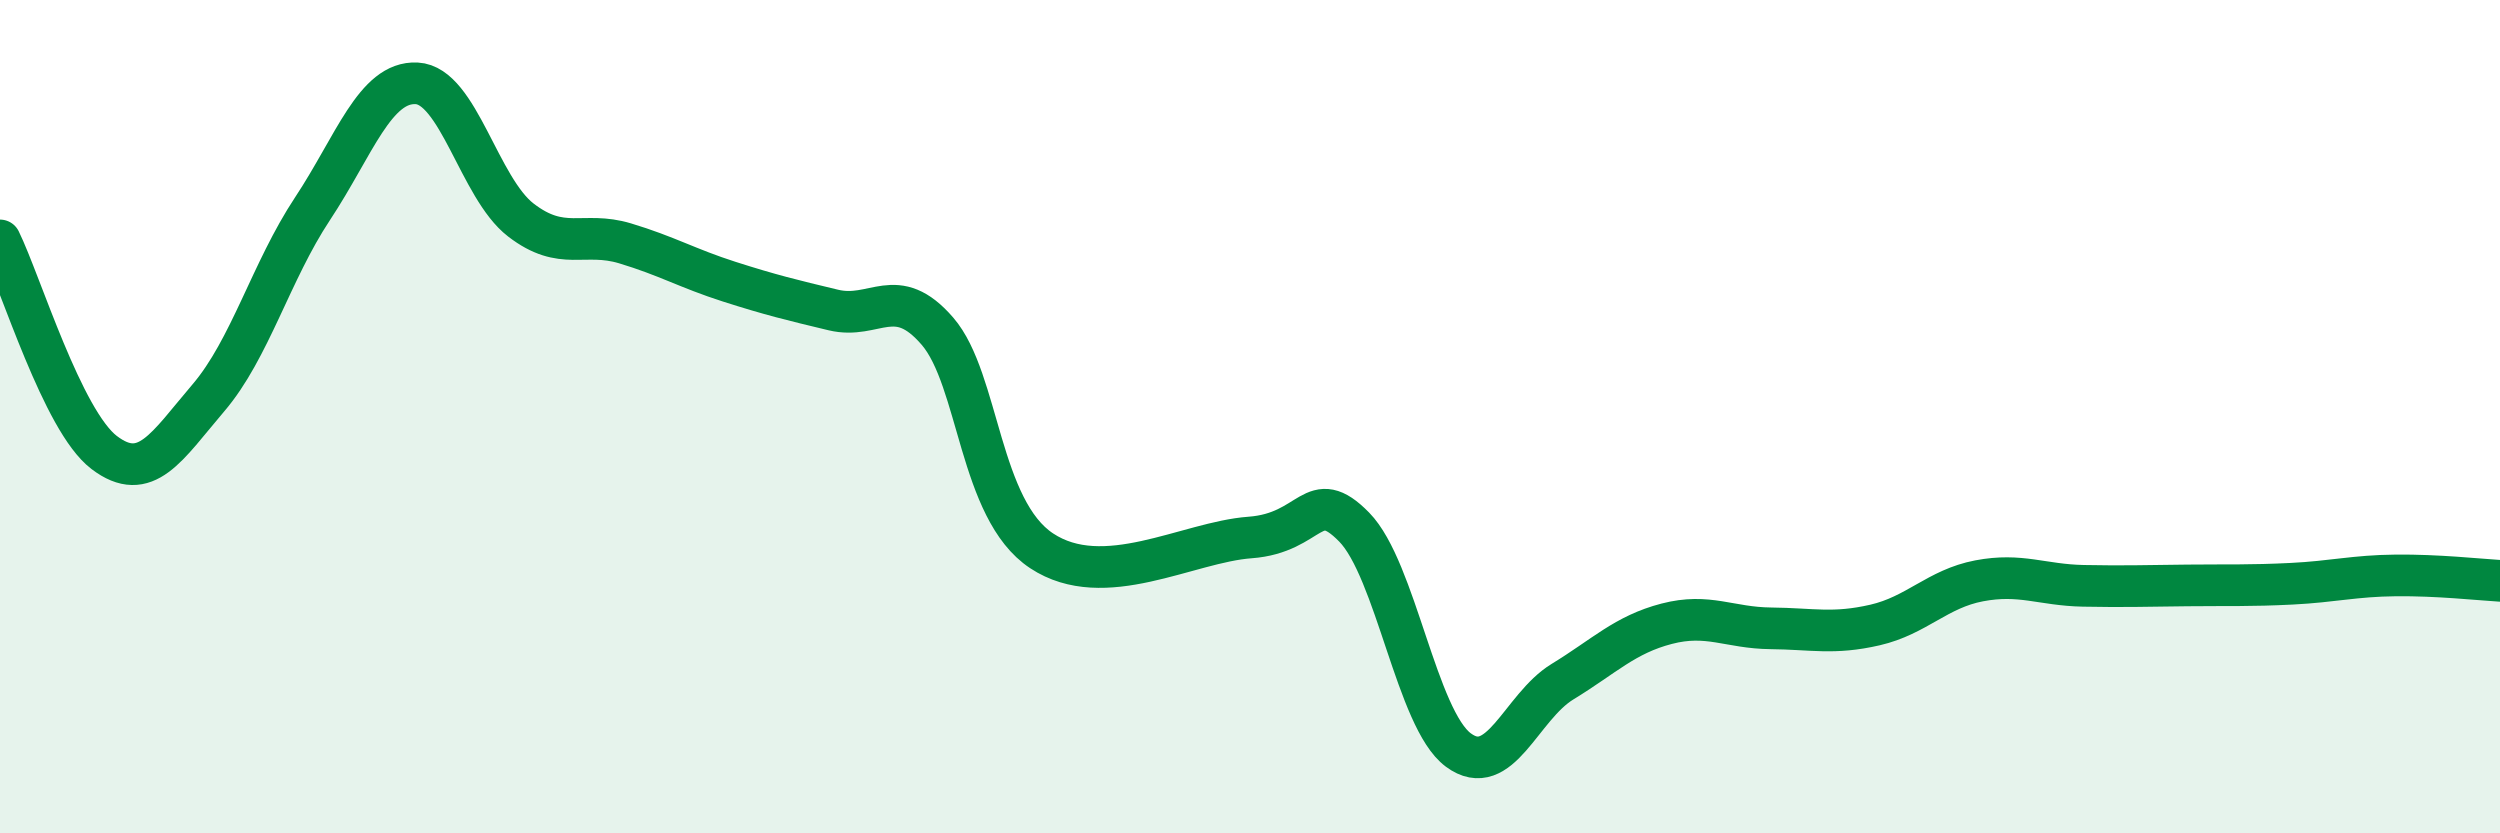 
    <svg width="60" height="20" viewBox="0 0 60 20" xmlns="http://www.w3.org/2000/svg">
      <path
        d="M 0,5.77 C 0.5,6.79 1.5,10.1 2.5,10.86 C 3.5,11.62 4,10.72 5,9.55 C 6,8.38 6.5,6.52 7.5,5.01 C 8.5,3.5 9,1.95 10,2 C 11,2.05 11.5,4.51 12.5,5.28 C 13.5,6.05 14,5.54 15,5.84 C 16,6.14 16.5,6.44 17.5,6.76 C 18.5,7.08 19,7.2 20,7.44 C 21,7.68 21.5,6.79 22.5,7.95 C 23.5,9.11 23.5,12.23 25,13.22 C 26.5,14.21 28.5,13.01 30,12.9 C 31.5,12.79 31.5,11.63 32.5,12.65 C 33.5,13.67 34,17.26 35,18 C 36,18.74 36.5,16.97 37.5,16.36 C 38.5,15.75 39,15.23 40,14.97 C 41,14.71 41.5,15.07 42.5,15.08 C 43.5,15.09 44,15.23 45,15 C 46,14.77 46.5,14.13 47.5,13.94 C 48.5,13.75 49,14.04 50,14.06 C 51,14.08 51.5,14.06 52.5,14.05 C 53.5,14.04 54,14.06 55,14.01 C 56,13.96 56.5,13.82 57.5,13.81 C 58.5,13.8 59.5,13.91 60,13.94L60 20L0 20Z"
        fill="#008740"
        opacity="0.1"
        stroke-linecap="round"
        stroke-linejoin="round"
      />
      <path
        d="M 0,5.77 C 0.5,6.79 1.5,10.1 2.5,10.86 C 3.5,11.62 4,10.72 5,9.55 C 6,8.38 6.5,6.52 7.5,5.01 C 8.5,3.5 9,1.95 10,2 C 11,2.05 11.5,4.51 12.5,5.28 C 13.5,6.05 14,5.54 15,5.84 C 16,6.14 16.5,6.44 17.5,6.76 C 18.5,7.08 19,7.2 20,7.44 C 21,7.68 21.5,6.79 22.5,7.95 C 23.5,9.11 23.5,12.23 25,13.22 C 26.5,14.21 28.5,13.01 30,12.9 C 31.5,12.79 31.5,11.63 32.5,12.65 C 33.5,13.67 34,17.26 35,18 C 36,18.74 36.5,16.97 37.5,16.36 C 38.5,15.75 39,15.23 40,14.97 C 41,14.71 41.5,15.07 42.5,15.08 C 43.5,15.09 44,15.23 45,15 C 46,14.77 46.5,14.13 47.5,13.94 C 48.5,13.75 49,14.04 50,14.06 C 51,14.08 51.5,14.06 52.5,14.05 C 53.5,14.04 54,14.06 55,14.01 C 56,13.96 56.5,13.82 57.5,13.81 C 58.5,13.8 59.5,13.91 60,13.94"
        stroke="#008740"
        stroke-width="1"
        fill="none"
        stroke-linecap="round"
        stroke-linejoin="round"
      />
    </svg>
  